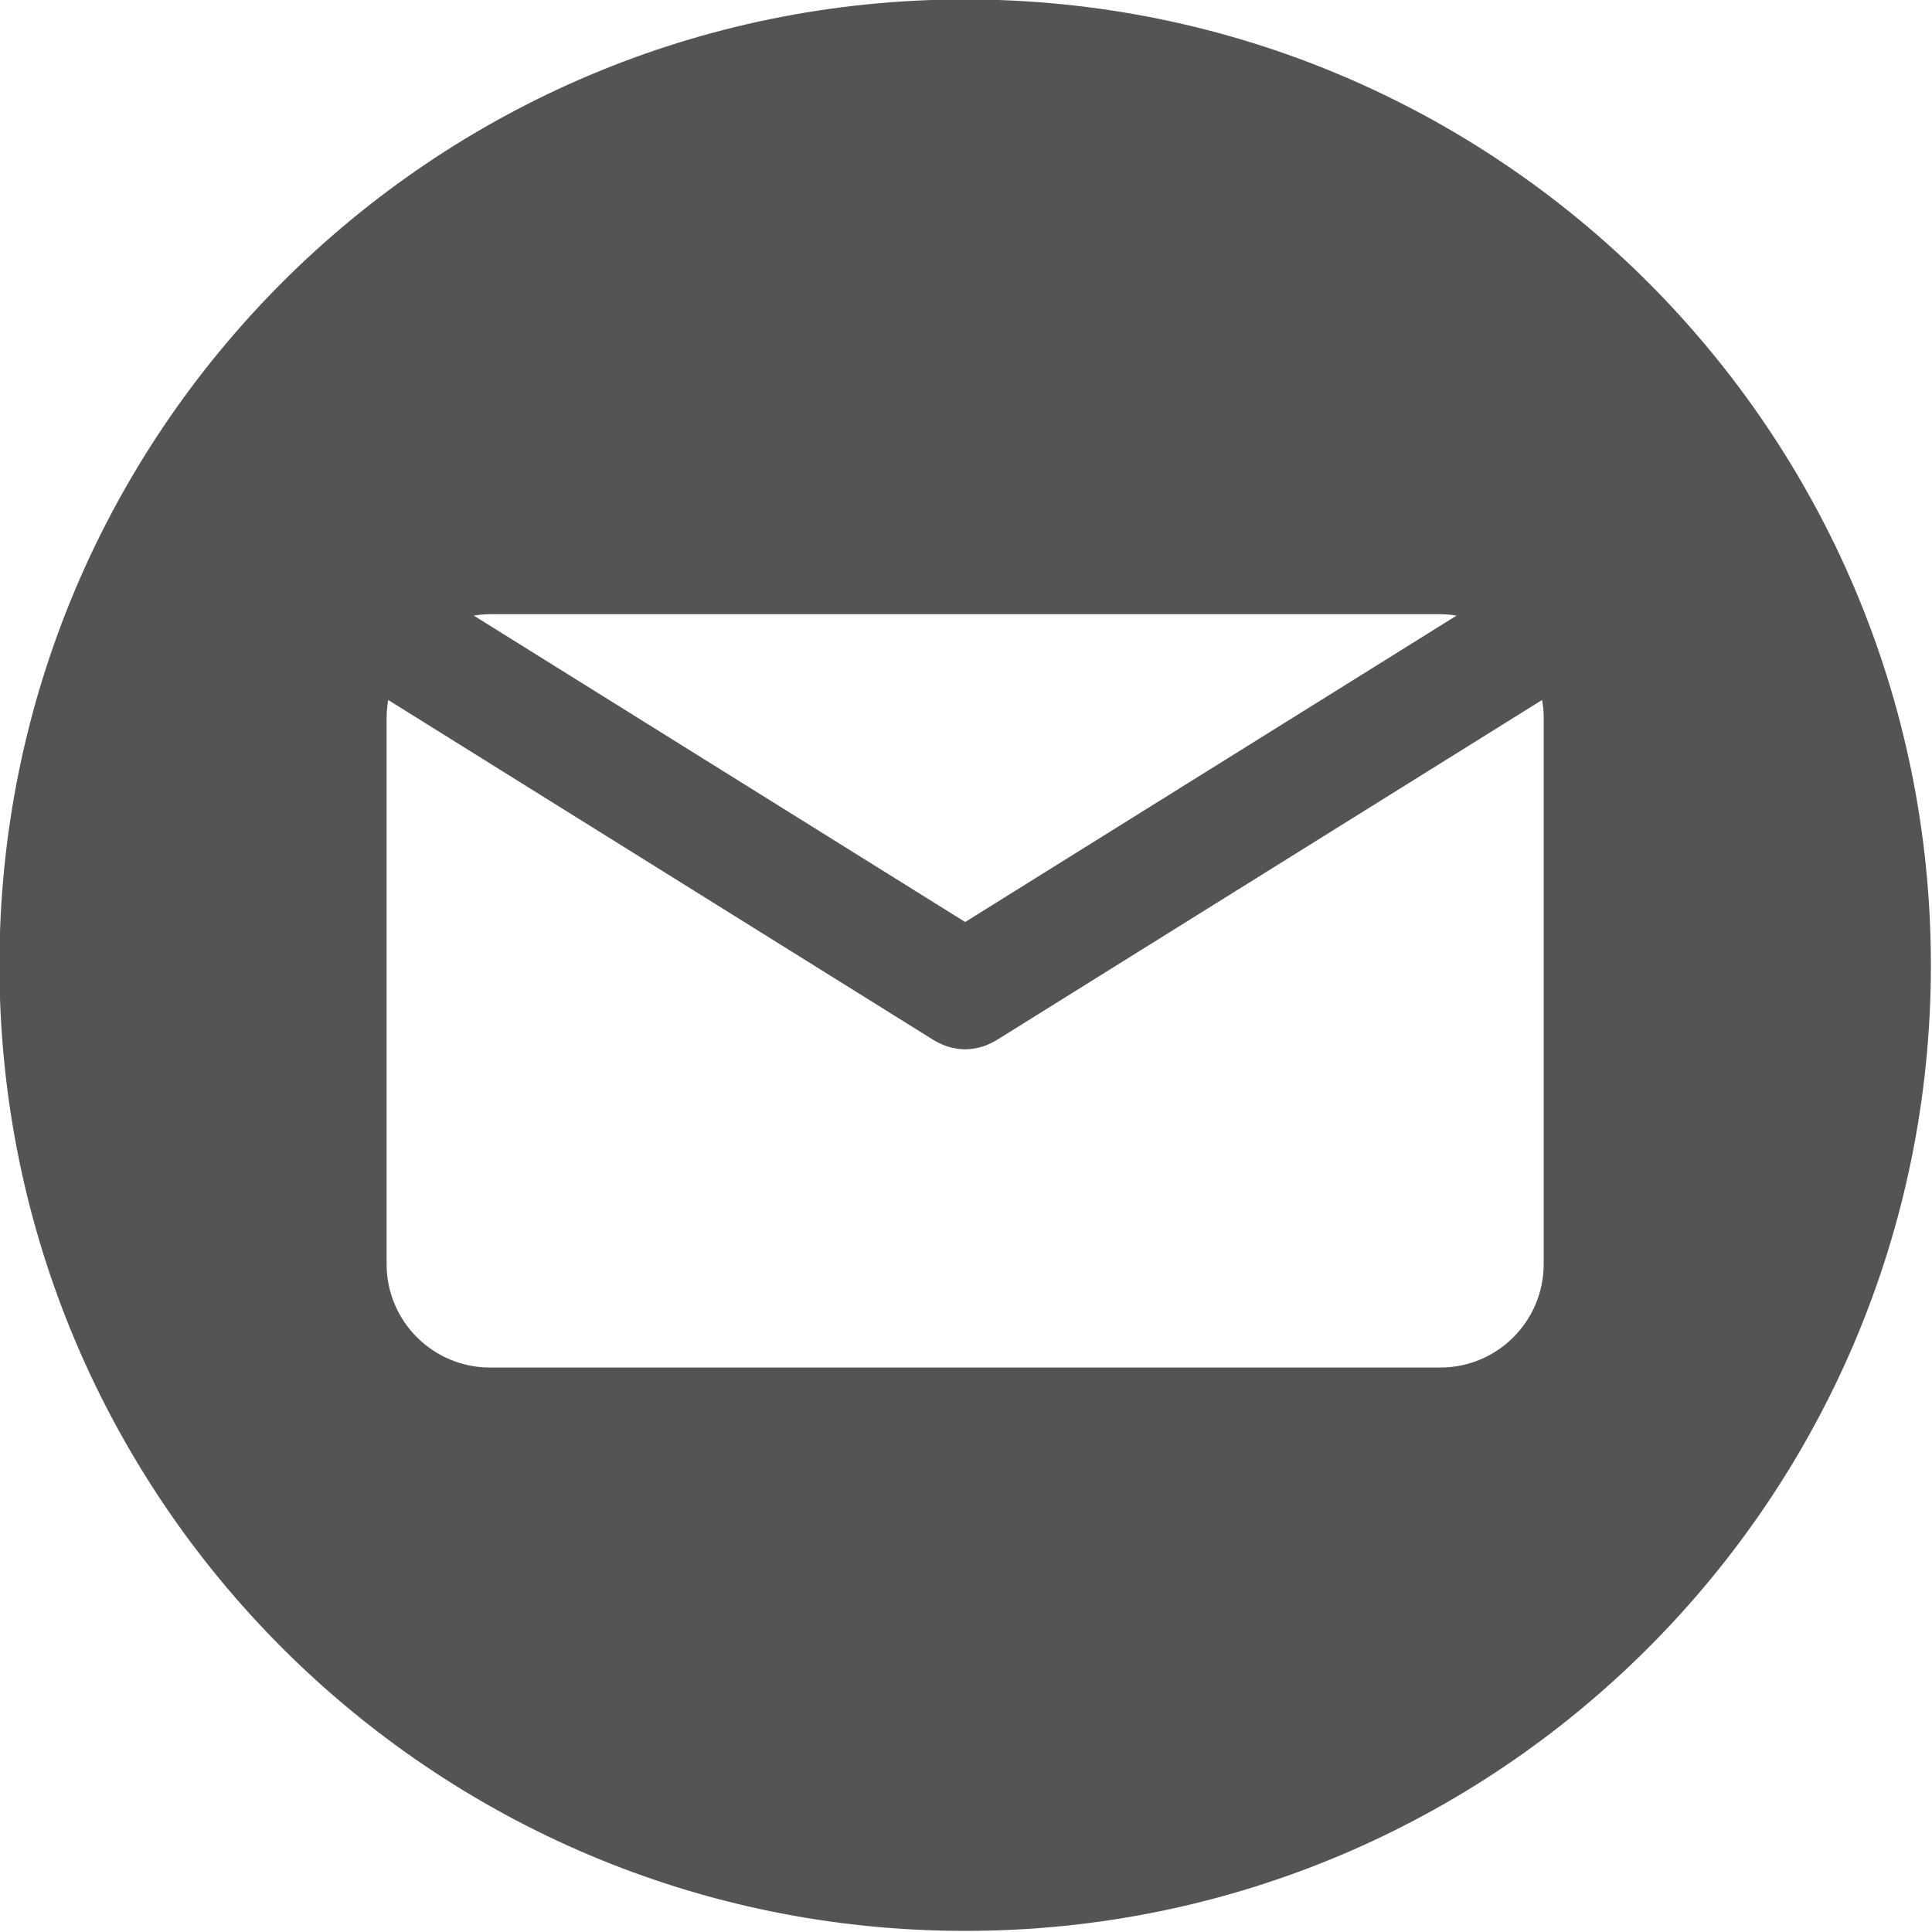 <?xml version="1.0" encoding="UTF-8"?>
<svg xmlns="http://www.w3.org/2000/svg" xmlns:xlink="http://www.w3.org/1999/xlink" width="375pt" height="375pt" viewBox="0 0 375 375" version="1.2">
<g id="surface1">
<path style=" stroke:none;fill-rule:nonzero;fill:rgb(32.939%,32.939%,32.939%);fill-opacity:1;" d="M 187.34 -0.109 C 83.812 -0.109 -0.109 83.812 -0.109 187.34 C -0.109 290.863 83.812 374.785 187.34 374.785 C 290.863 374.785 374.785 290.863 374.785 187.34 C 374.785 83.812 290.863 -0.109 187.34 -0.109 Z M 95.129 119.215 L 279.547 119.215 C 280.629 119.215 281.68 119.324 282.719 119.488 L 187.34 178.961 L 91.961 119.488 C 92.996 119.324 94.047 119.215 95.129 119.215 Z M 299.629 245.355 C 299.629 256.449 290.641 265.441 279.547 265.441 L 95.125 265.441 C 84.031 265.441 75.039 256.449 75.039 245.355 L 75.039 139.301 C 75.039 138.129 75.16 136.988 75.352 135.867 L 181.336 201.953 C 181.465 202.035 181.605 202.09 181.738 202.164 C 181.875 202.238 182.02 202.316 182.16 202.383 C 182.914 202.766 183.684 203.082 184.469 203.281 C 184.551 203.305 184.633 203.32 184.711 203.34 C 185.578 203.543 186.453 203.672 187.328 203.672 C 187.332 203.672 187.336 203.672 187.34 203.672 C 187.34 203.672 187.344 203.672 187.348 203.672 C 188.223 203.672 189.098 203.543 189.965 203.34 C 190.043 203.32 190.125 203.305 190.207 203.281 C 190.992 203.078 191.77 202.766 192.516 202.383 C 192.656 202.316 192.801 202.238 192.941 202.164 C 193.074 202.09 193.215 202.035 193.34 201.953 L 299.312 135.867 C 299.516 136.988 299.633 138.129 299.633 139.301 L 299.633 245.355 Z M 299.629 245.355 "/>
</g>
</svg>

